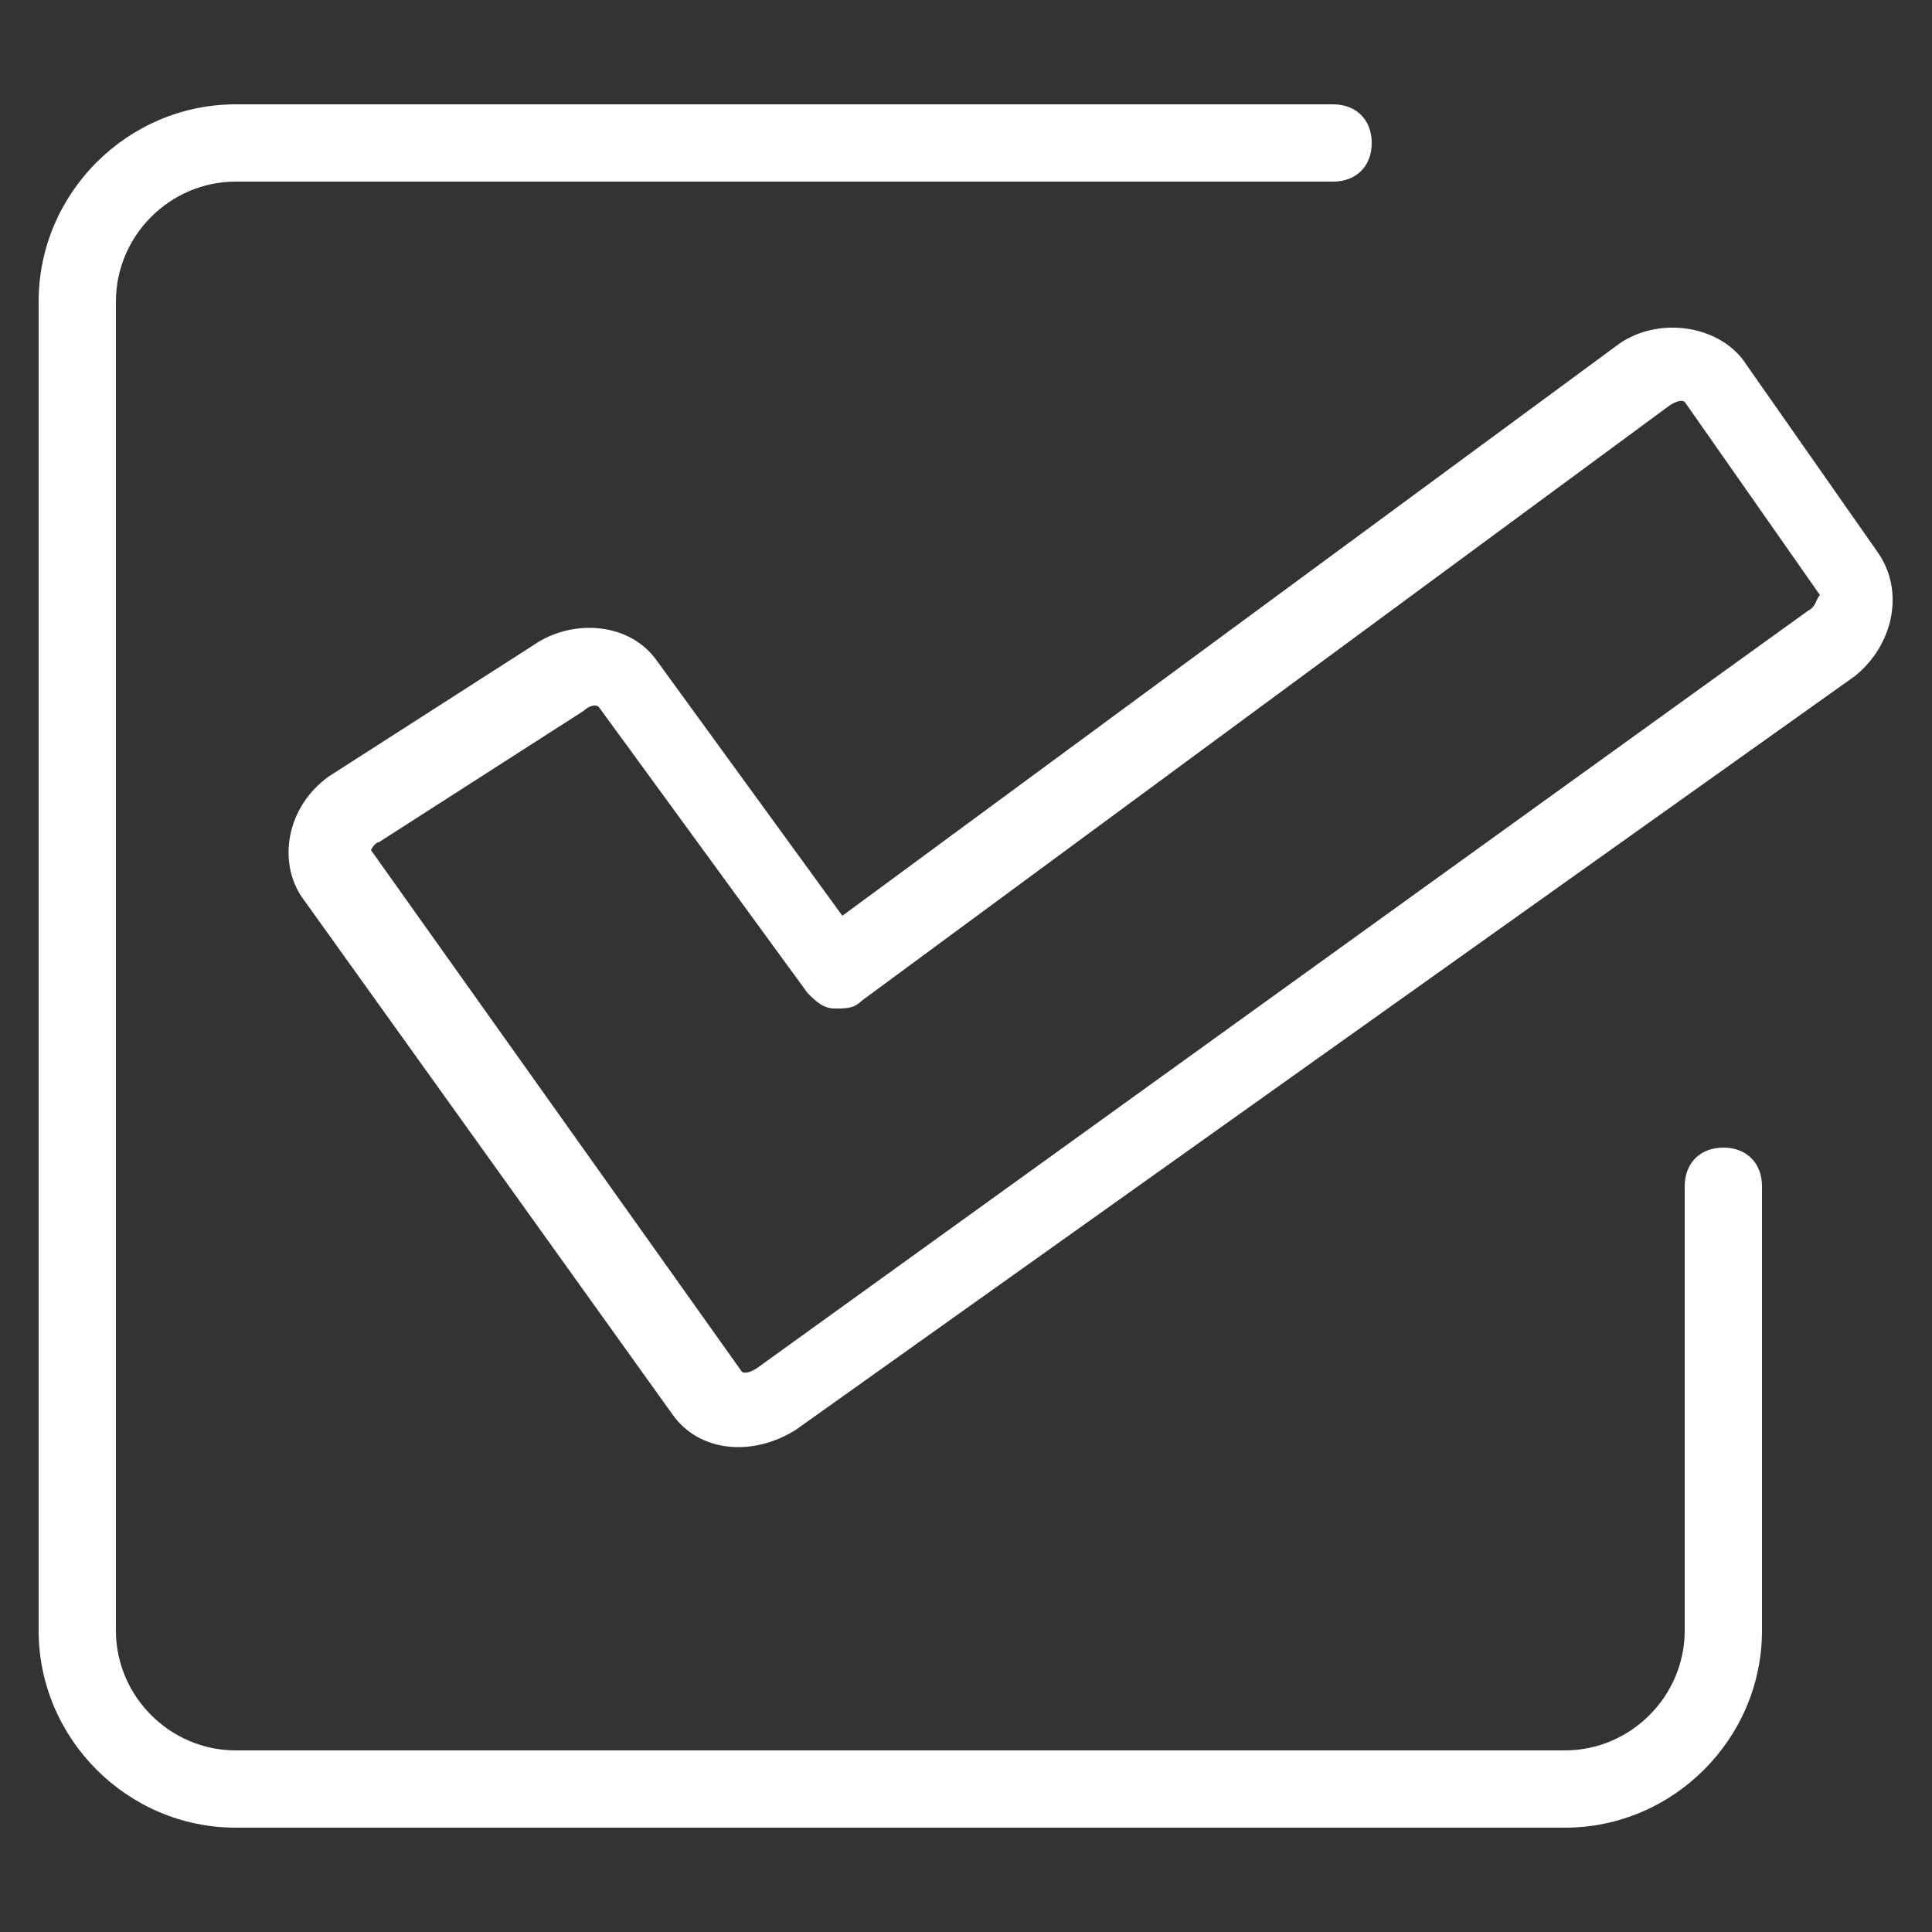<?xml version="1.0" encoding="UTF-8"?> <svg xmlns="http://www.w3.org/2000/svg" width="27" height="27" viewBox="0 0 27 27" fill="none"><rect x="0" y="0" width="27" height="27" fill="#333333" stroke="none"/> <path d="M3.294 2.538H18.63C18.954 2.538 19.17 2.322 19.17 1.998C19.17 1.674 18.954 1.458 18.63 1.458H3.294C1.782 1.458 0.54 2.7 0.54 4.212V22.788C0.54 24.3 1.782 25.542 3.294 25.542H21.87C23.382 25.542 24.624 24.3 24.624 22.788V16.578C24.624 16.254 24.408 16.038 24.084 16.038C23.76 16.038 23.544 16.254 23.544 16.578V22.788C23.544 23.706 22.788 24.462 21.87 24.462H3.294C2.376 24.462 1.62 23.706 1.62 22.788V4.212C1.62 3.294 2.376 2.538 3.294 2.538Z" fill="white"></path> <path d="M26.244 7.722L24.354 5.022C23.976 4.536 23.166 4.428 22.626 4.806L11.772 12.798L9.18 9.234C8.802 8.694 7.992 8.64 7.452 9.018L4.59 10.854C3.996 11.286 3.888 12.042 4.212 12.528L9.396 19.764C9.774 20.304 10.53 20.358 11.124 19.98L25.92 9.45C26.46 9.018 26.622 8.262 26.244 7.722ZM25.272 8.532L10.584 19.116C10.422 19.224 10.368 19.17 10.368 19.17L5.184 11.88C5.184 11.88 5.238 11.772 5.292 11.772L8.154 9.936C8.208 9.882 8.316 9.828 8.37 9.882L11.286 13.878C11.394 13.986 11.502 14.094 11.664 14.094C11.826 14.094 11.934 14.094 12.042 13.986L23.328 5.67C23.49 5.562 23.544 5.616 23.544 5.616L25.434 8.316C25.38 8.37 25.38 8.478 25.272 8.532Z" fill="white"></path> </svg> 
